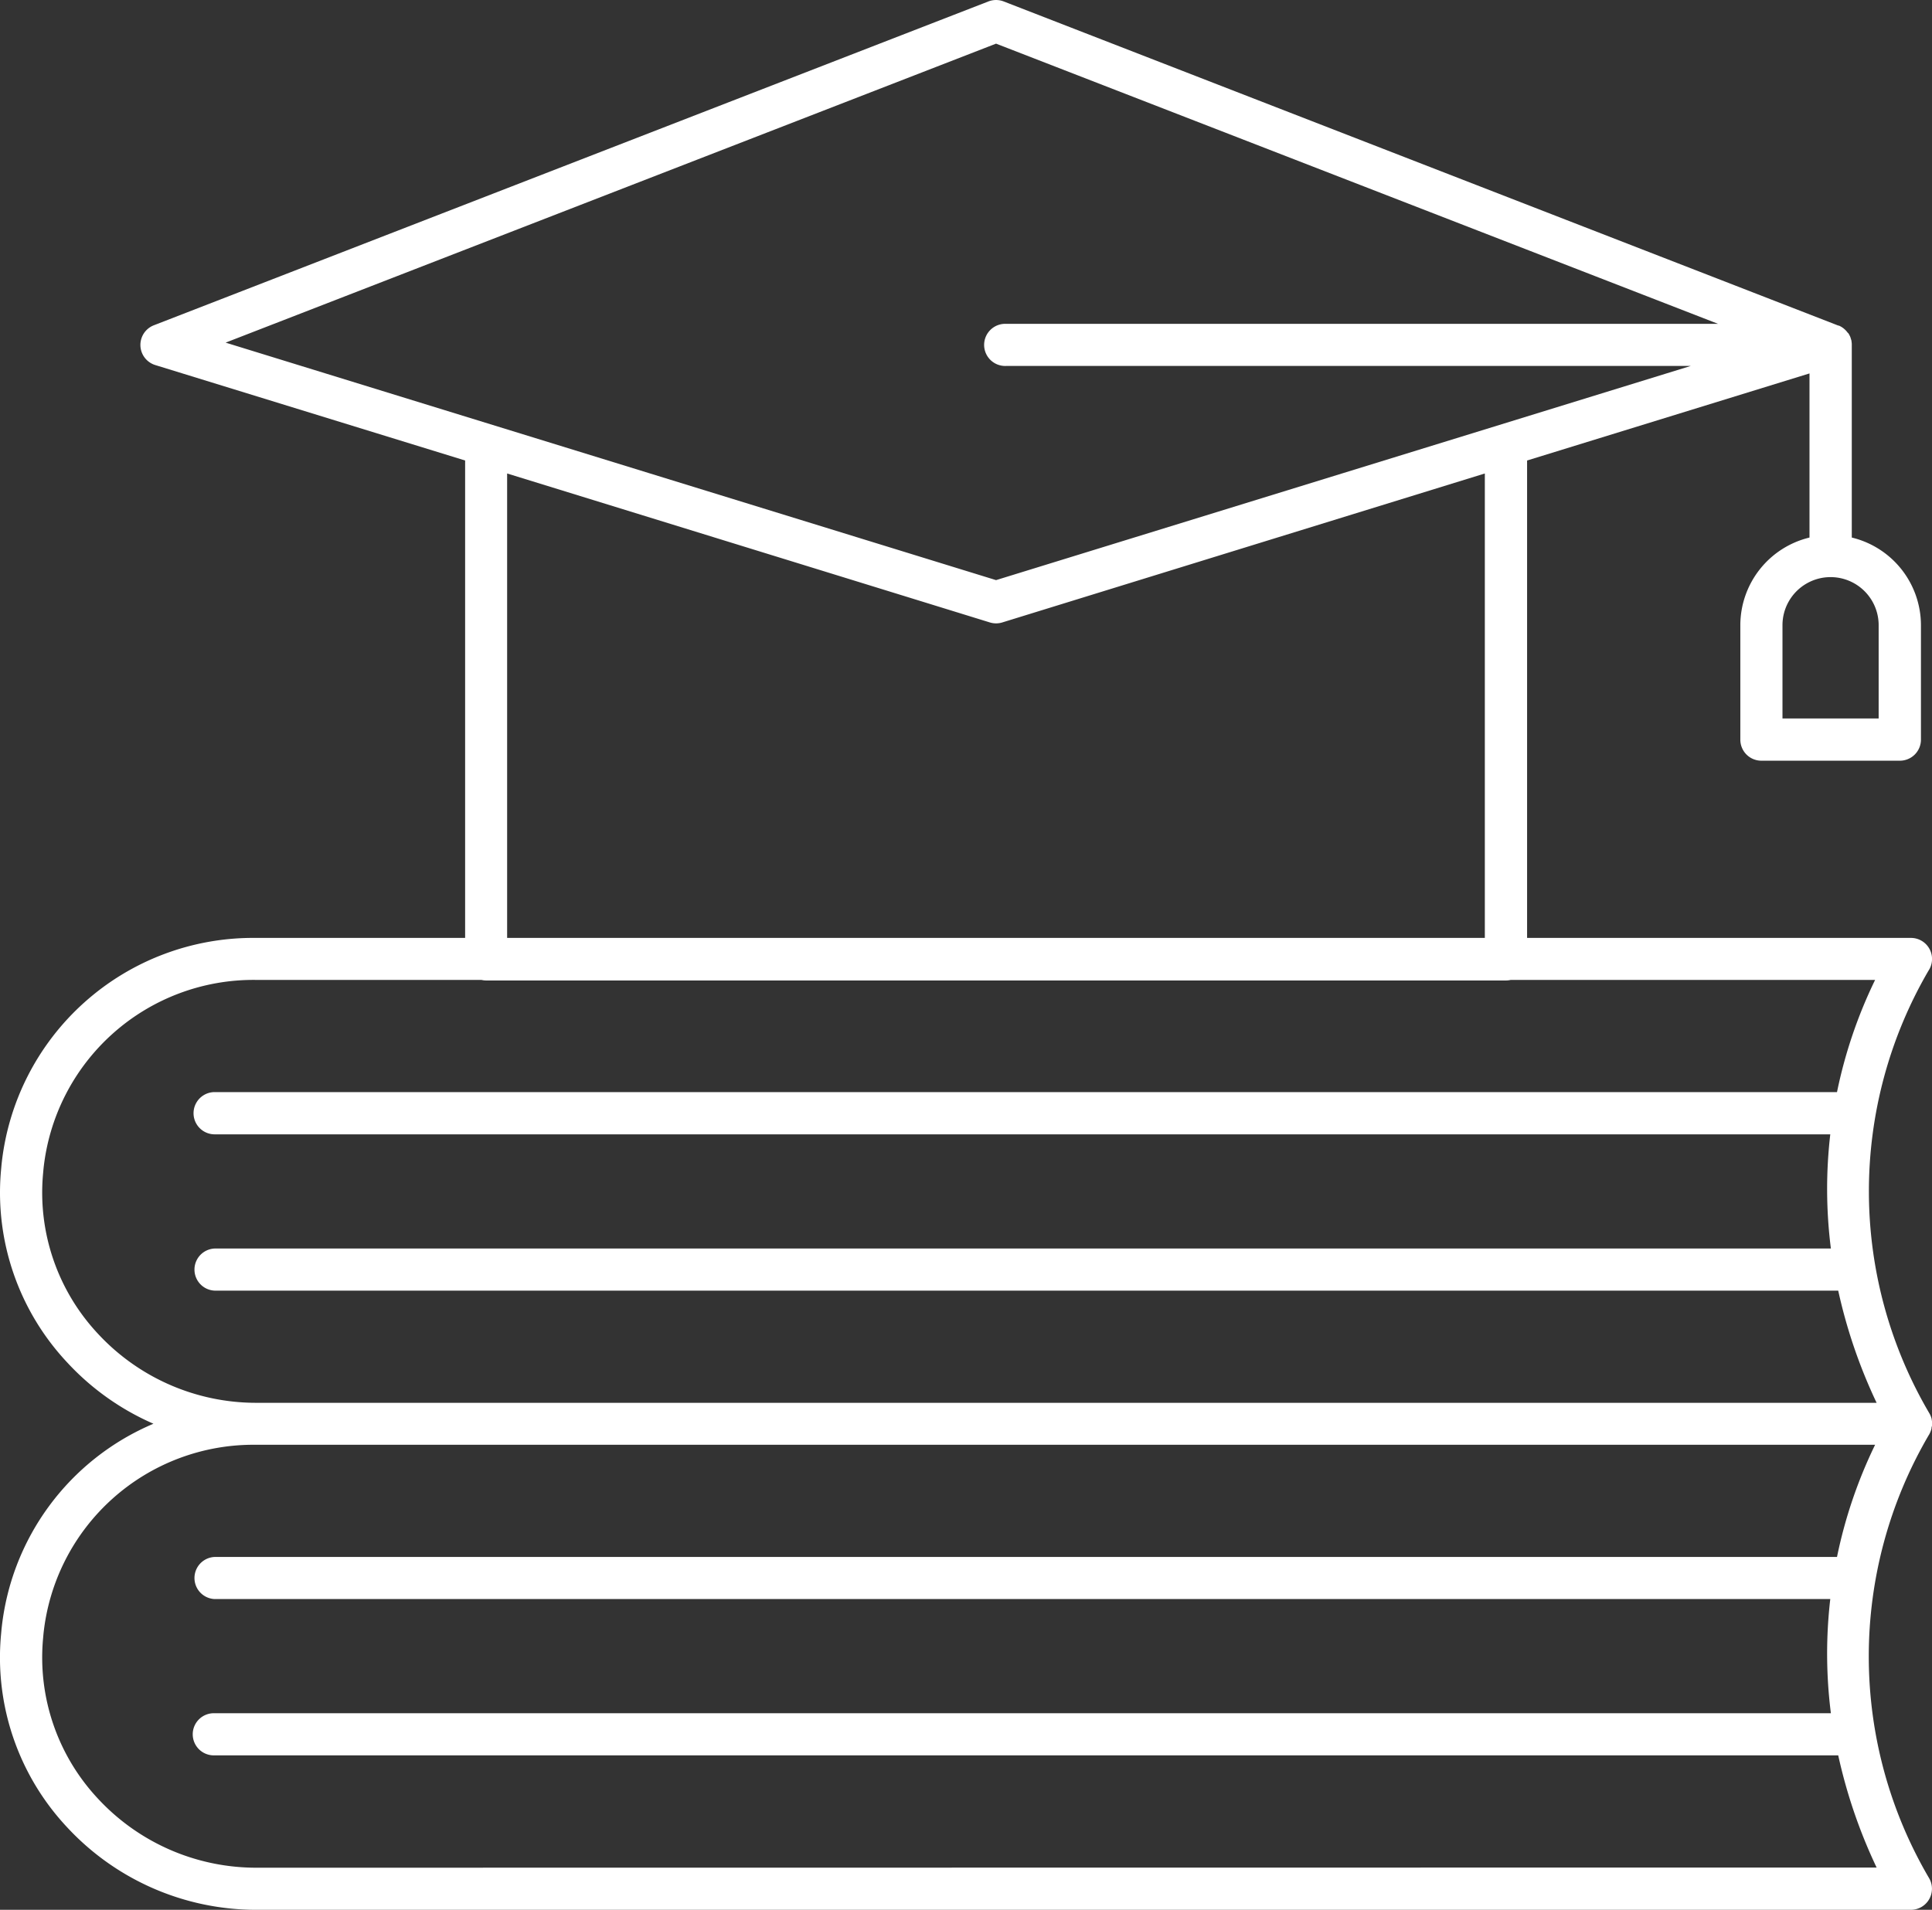 <svg id="Group_12167" data-name="Group 12167" xmlns="http://www.w3.org/2000/svg" xmlns:xlink="http://www.w3.org/1999/xlink" width="53.998" height="53.388" viewBox="0 0 53.998 53.388">
  <rect x="0" y="0" width="53.998" height="53.388" fill="#333333" stroke="none"/>
  <defs>
    <clipPath id="clip-path">
      <rect id="Rectangle_10276" data-name="Rectangle 10276" width="53.998" height="53.388" fill="#fff"/>
    </clipPath>
  </defs>
  <g id="Group_12166" data-name="Group 12166" clip-path="url(#clip-path)">
    <path id="Path_18170" data-name="Path 18170" d="M53.9,40.131l.006-.011.011-.016c.005-.009.009-.018.014-.027l.013-.026c.007-.016.013-.031.019-.047s.006-.016.009-.025.01-.035.013-.053,0-.015,0-.022A.57.57,0,0,0,54,39.847c0-.006,0-.012,0-.019a.584.584,0,0,0,0-.062c0-.005,0-.01,0-.015a.591.591,0,0,0-.01-.066l0-.01a.573.573,0,0,0-.021-.072v0a.59.59,0,0,0-.035-.078A12.246,12.246,0,0,1,53.9,27.135a.589.589,0,0,0-.489-.916H42.681V12.873l7.893-2.434v4.588a2.524,2.524,0,0,0-1.933,2.449v3.2a.588.588,0,0,0,.589.589H53.1a.589.589,0,0,0,.589-.589v-3.2a2.524,2.524,0,0,0-1.933-2.449V9.642c0-.007,0-.013,0-.02a.568.568,0,0,0-.008-.081c0-.012,0-.023-.007-.034a.593.593,0,0,0-.022-.073c0-.01-.007-.019-.011-.029a.6.6,0,0,0-.049-.09L51.641,9.3a.612.612,0,0,0-.054-.065l-.024-.023a.59.59,0,0,0-.055-.046l-.029-.02a.592.592,0,0,0-.066-.036L51.385,9.1l-.009,0L28.052.04a.592.592,0,0,0-.426,0L4.3,9.093a.589.589,0,0,0,.04,1.112L13,12.873V26.219H7.141a7.069,7.069,0,0,0-7.1,6.358l-.016.177a6.938,6.938,0,0,0,1.842,5.321A7.194,7.194,0,0,0,4.289,39.8,7.012,7.012,0,0,0,.04,45.573l-.016.176A6.936,6.936,0,0,0,1.866,51.07a7.207,7.207,0,0,0,5.286,2.318H53.409a.589.589,0,0,0,.516-.871A12.245,12.245,0,0,1,53.9,40.131M52.507,17.477v2.608H49.819V17.477a1.344,1.344,0,0,1,2.688,0M27.839,1.22l20.18,7.833h-19.9a.589.589,0,1,0,0,1.177H47.255L27.839,16.217,6.306,9.578ZM14.174,13.236,27.666,17.4a.593.593,0,0,0,.347,0L41.5,13.236V26.219H14.174ZM2.731,37.277A5.772,5.772,0,0,1,1.2,32.85l.014-.157a5.9,5.9,0,0,1,5.929-5.3h6.313a.586.586,0,0,0,.132.016H42.092a.588.588,0,0,0,.132-.016H52.408a13.253,13.253,0,0,0-1.065,3.136H6A.589.589,0,1,0,6,31.71H51.155a13.255,13.255,0,0,0,.017,3.192H6a.589.589,0,0,0,0,1.177H51.377a14.607,14.607,0,0,0,1.073,3.136H7.151a6.026,6.026,0,0,1-4.42-1.938m4.42,14.934a6.028,6.028,0,0,1-4.42-1.938A5.774,5.774,0,0,1,1.2,45.845l.014-.157a5.9,5.9,0,0,1,5.929-5.3H52.408a13.251,13.251,0,0,0-1.065,3.136H6a.589.589,0,0,0,0,1.177H51.155a13.256,13.256,0,0,0,.017,3.192H6a.589.589,0,1,0,0,1.177H51.377a14.61,14.61,0,0,0,1.073,3.136Z" transform="translate(0 0)" fill="#fff"/>
  </g>
</svg>
